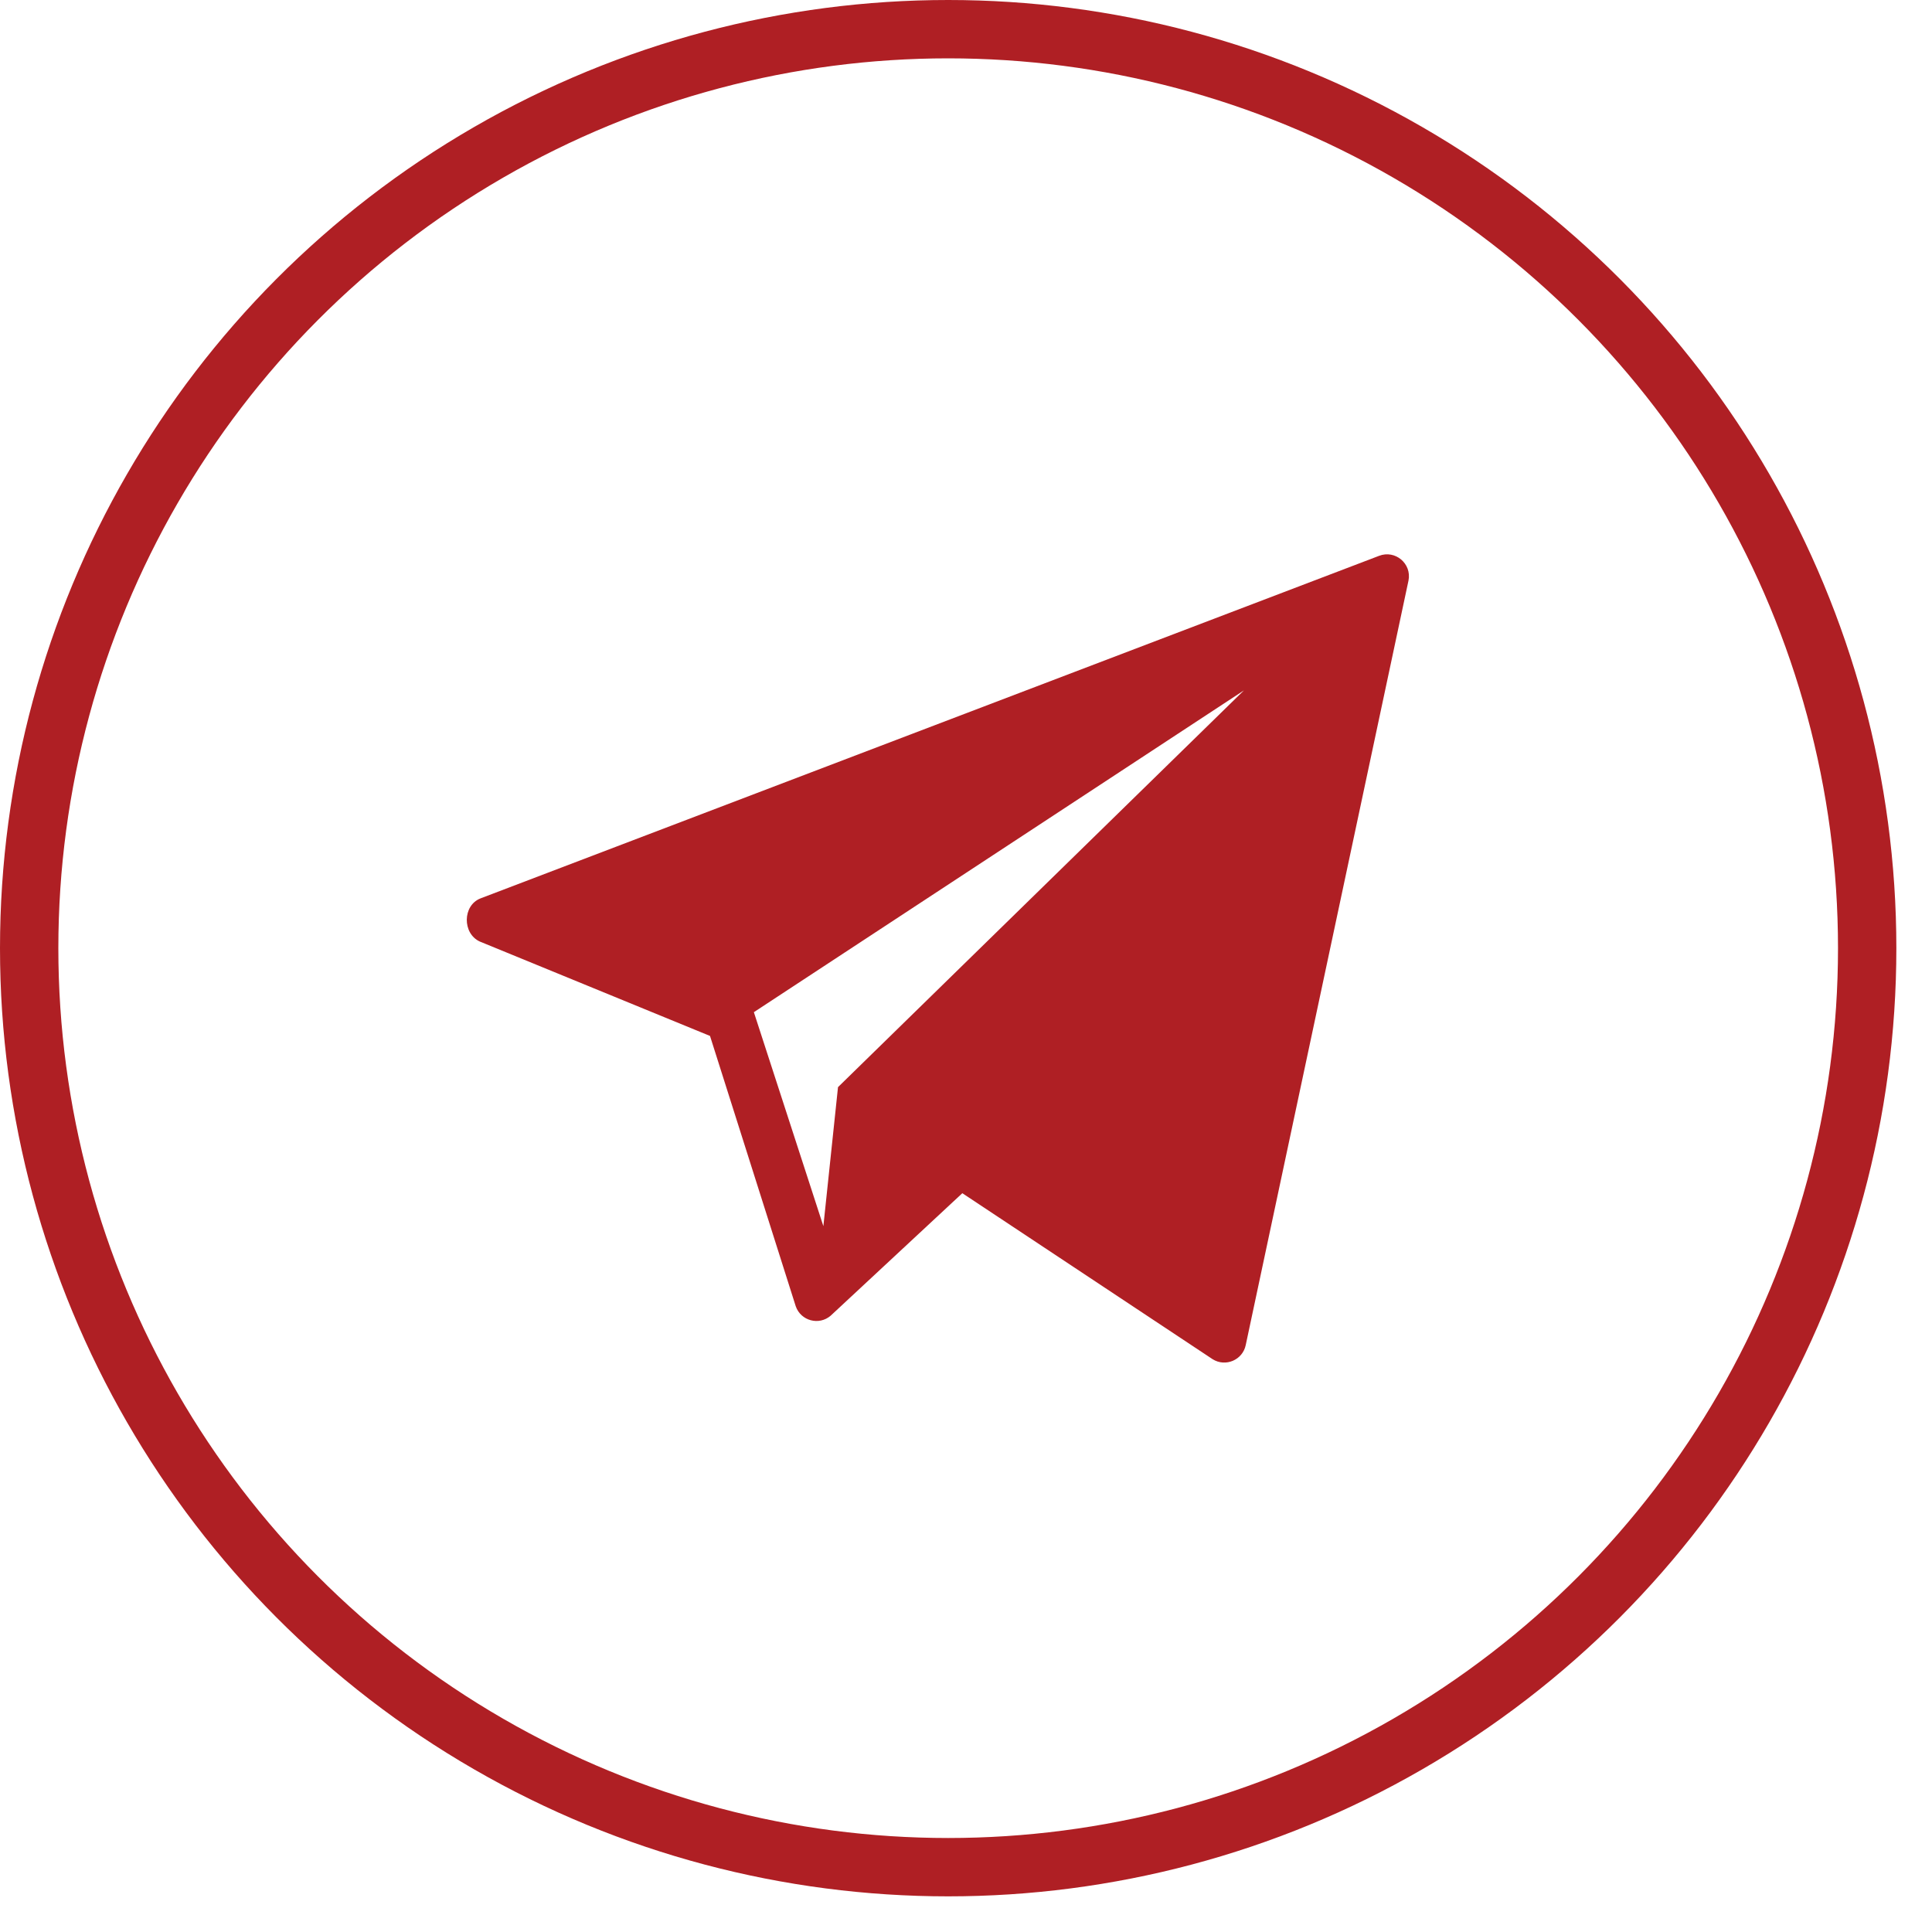 <?xml version="1.0" encoding="UTF-8"?> <svg xmlns="http://www.w3.org/2000/svg" width="40" height="40" viewBox="0 0 40 40" fill="none"> <path d="M28.552 11.508L9.949 18.6C9.575 18.745 9.569 19.327 9.935 19.494L14.7 21.448L16.475 27.045C16.58 27.347 16.956 27.448 17.198 27.24L19.924 24.704L25.106 28.141C25.375 28.309 25.729 28.157 25.792 27.846L29.161 12.022C29.233 11.67 28.887 11.378 28.552 11.508ZM17.35 22.508L17.047 25.386L15.608 20.956L25.754 14.294L17.35 22.508Z" fill="#AF1F24"></path> <circle cx="19.631" cy="19.631" r="19.027" stroke="#AF1F24" stroke-width="1.208"></circle> </svg> 